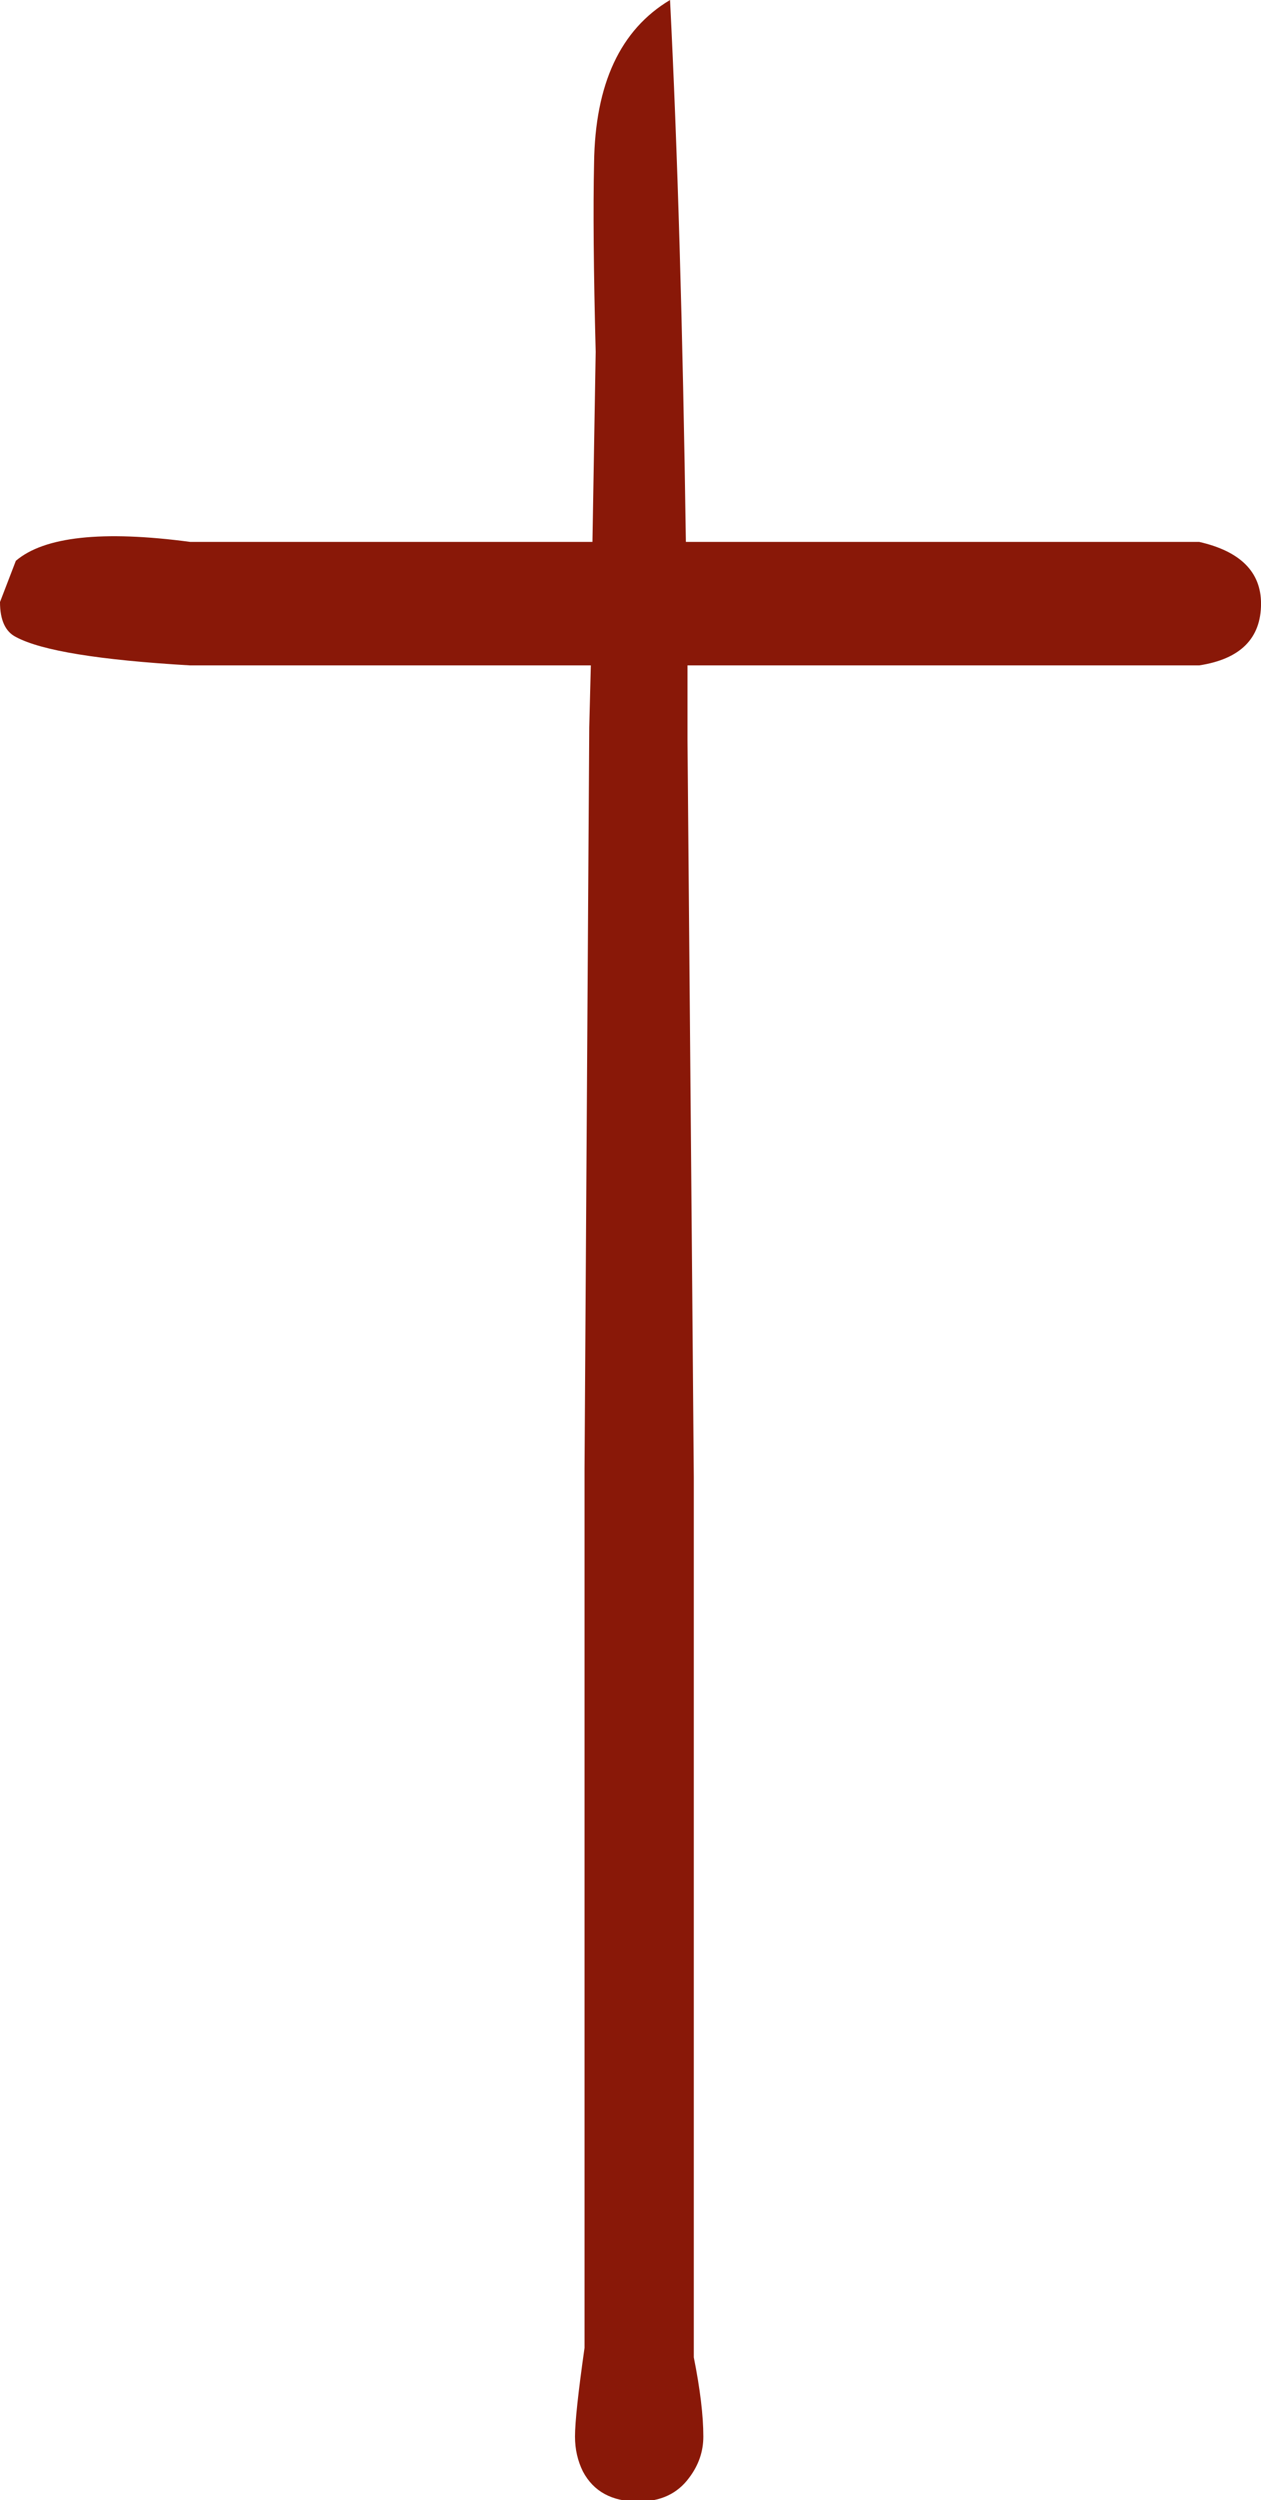 <?xml version="1.0" encoding="UTF-8" standalone="no"?><svg xmlns="http://www.w3.org/2000/svg" xmlns:xlink="http://www.w3.org/1999/xlink" fill="#000000" height="78.9" preserveAspectRatio="xMidYMid meet" version="1" viewBox="0.0 0.0 39.8 78.9" width="39.8" zoomAndPan="magnify"><defs><clipPath id="a"><path d="M 0 0 L 39.801 0 L 39.801 78.949 L 0 78.949 Z M 0 0"/></clipPath></defs><g><g clip-path="url(#a)" id="change1_1"><path d="M 37.848 21 L 21.699 21 C 21.699 21.766 21.699 22.551 21.699 23.352 C 21.832 38.684 21.898 46.449 21.898 46.648 L 21.898 74.398 C 22.098 75.398 22.199 76.234 22.199 76.898 C 22.199 77.367 22.051 77.801 21.75 78.199 C 21.383 78.699 20.848 78.949 20.148 78.949 C 19.316 78.949 18.734 78.633 18.398 78 C 18.234 77.668 18.148 77.301 18.148 76.898 C 18.148 76.434 18.25 75.5 18.449 74.098 L 18.449 46.348 C 18.449 46.148 18.5 38.352 18.598 22.949 L 18.648 21 L 6 21 C 3.133 20.832 1.301 20.535 0.5 20.102 C 0.168 19.934 0 19.566 0 19 L 0.5 17.699 C 1.398 16.934 3.234 16.734 6 17.102 L 18.699 17.102 L 18.801 11.102 C 18.734 8.535 18.719 6.551 18.75 5.148 C 18.781 2.648 19.582 0.934 21.148 0 C 21.383 4.668 21.551 10.367 21.648 17.102 L 37.848 17.102 C 39.148 17.398 39.801 18.051 39.801 19.051 C 39.801 20.148 39.148 20.801 37.848 21" fill="#891808" fill-rule="evenodd"/></g></g></svg>